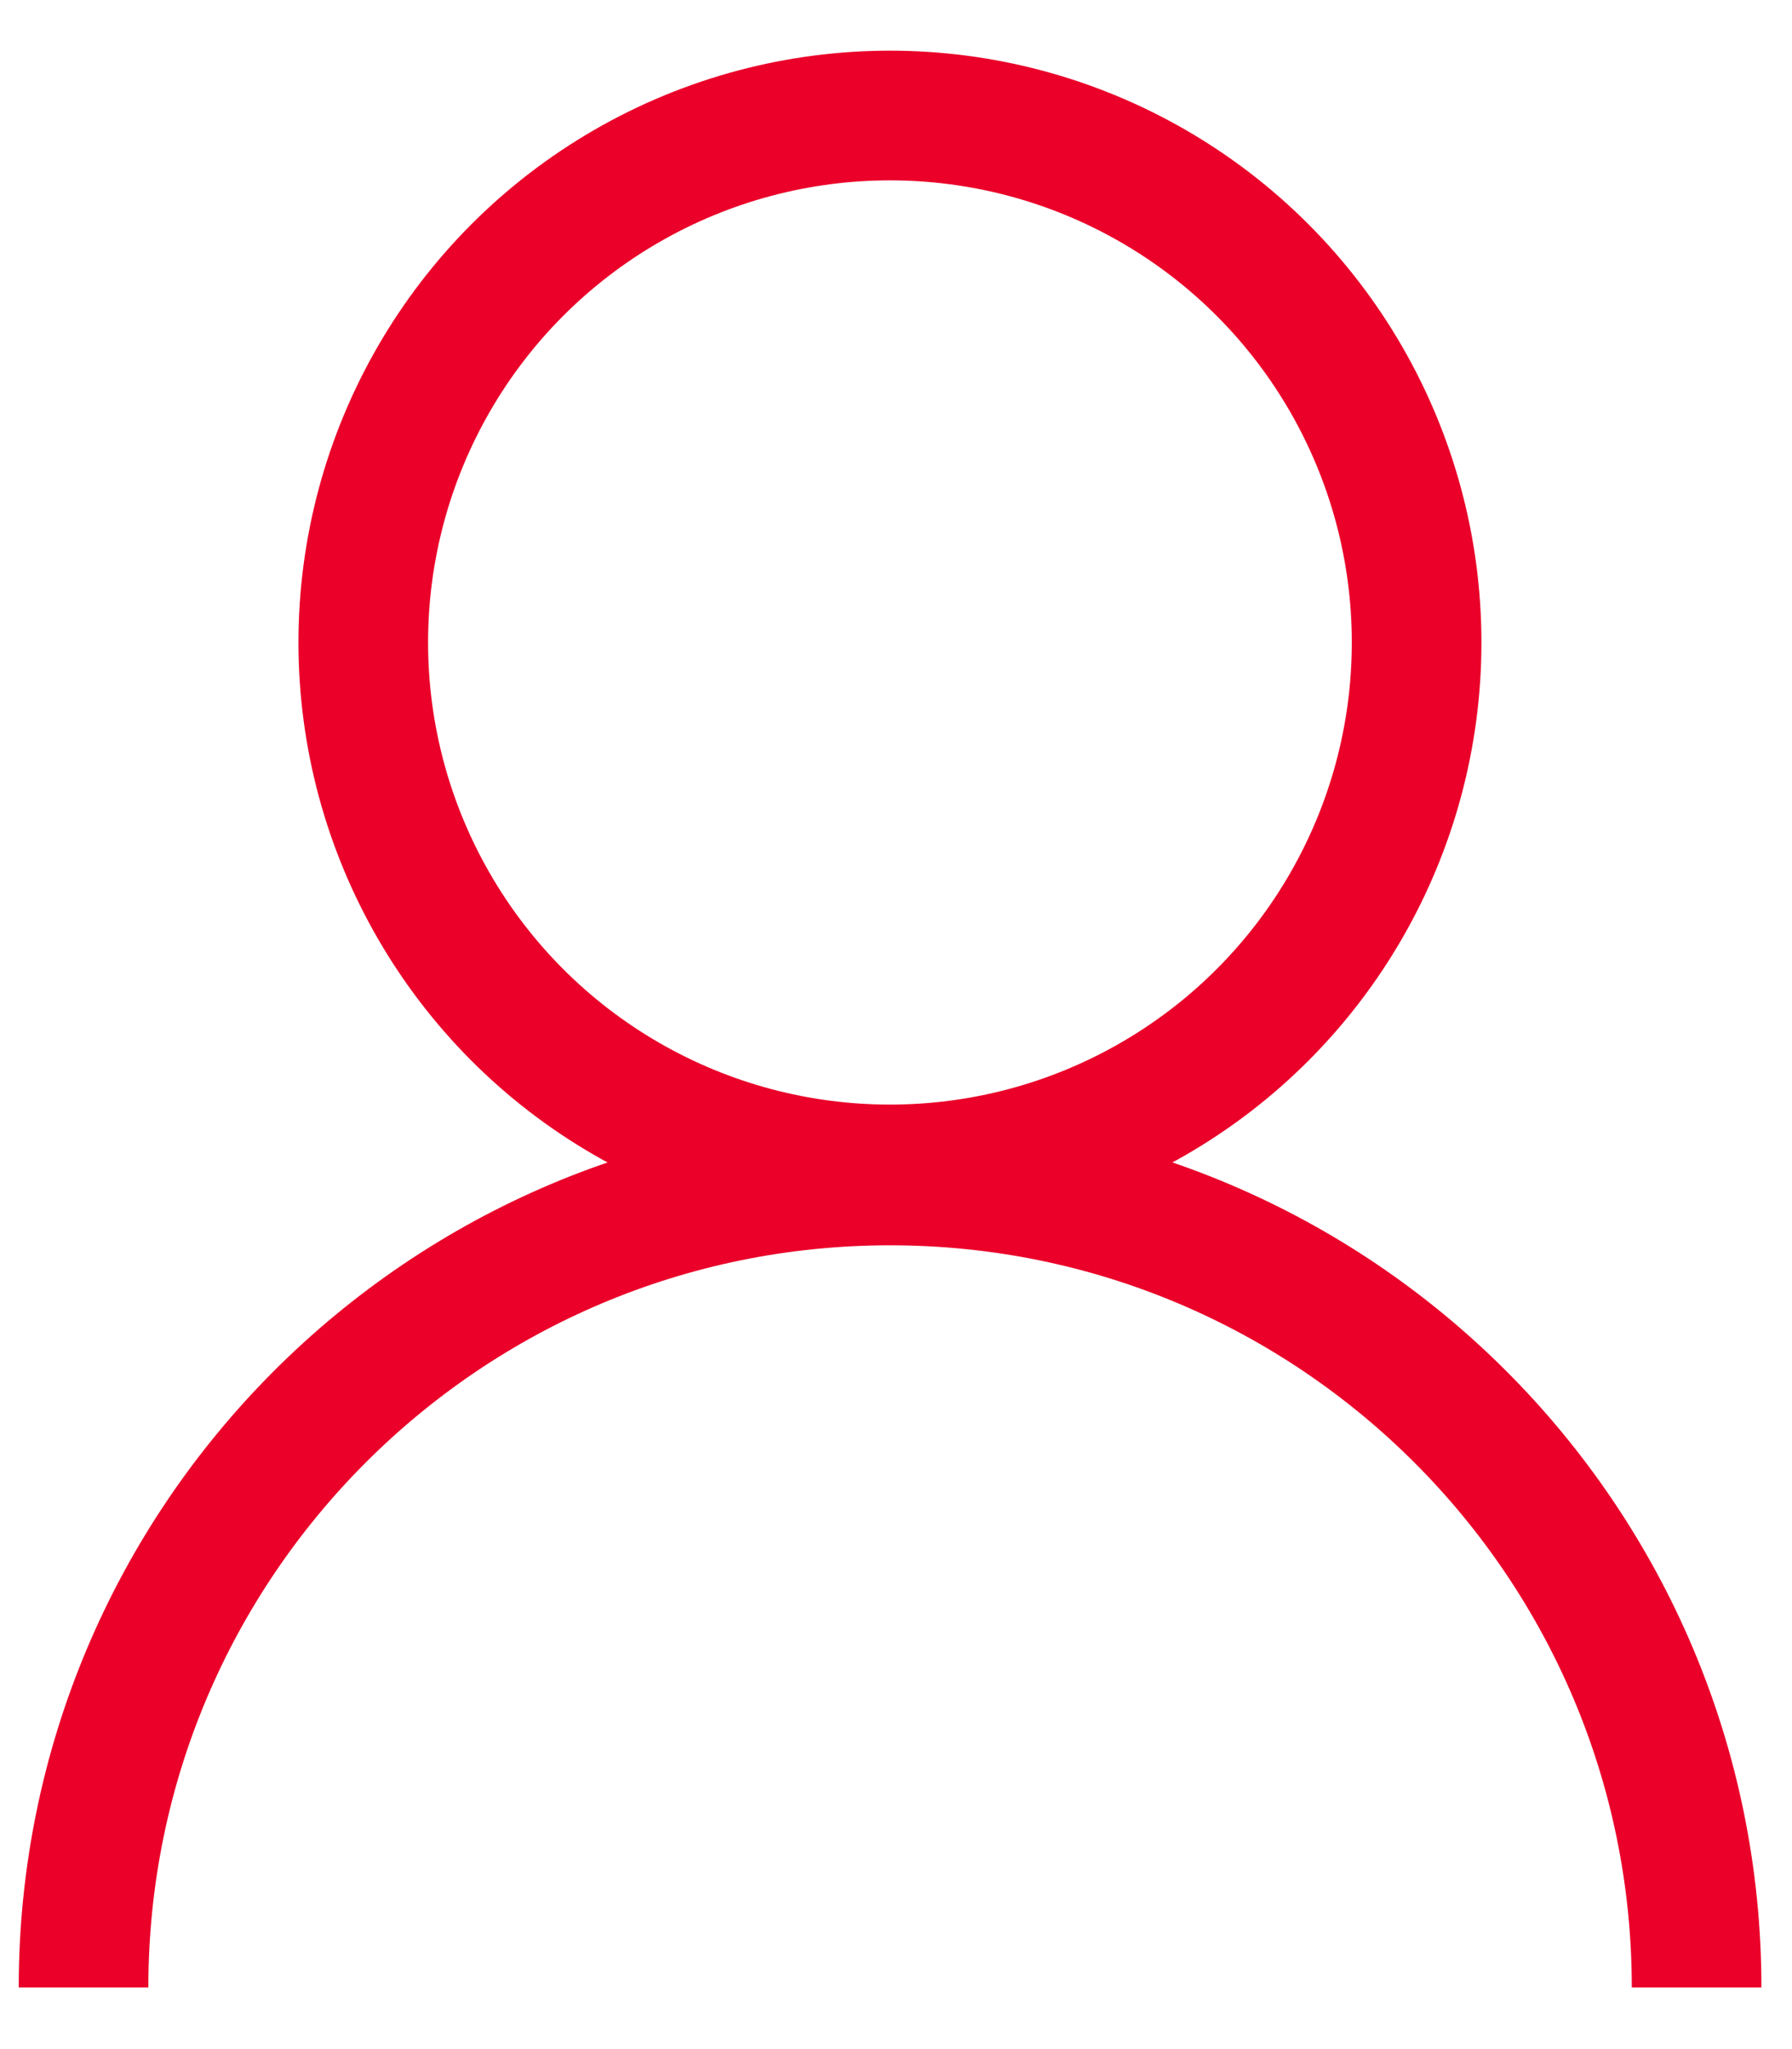 <svg width="21" height="24" viewBox="0 0 21 24" fill="none" xmlns="http://www.w3.org/2000/svg">
<circle cx="10.429" cy="7.525" r="6.172" stroke="#EA0029" stroke-width="1.519"/>
<path d="M19.882 23.278C19.882 18.058 15.65 13.826 10.43 13.826C5.21 13.826 0.979 18.058 0.979 23.278" stroke="#EA0029" stroke-width="1.519"/>
</svg>
